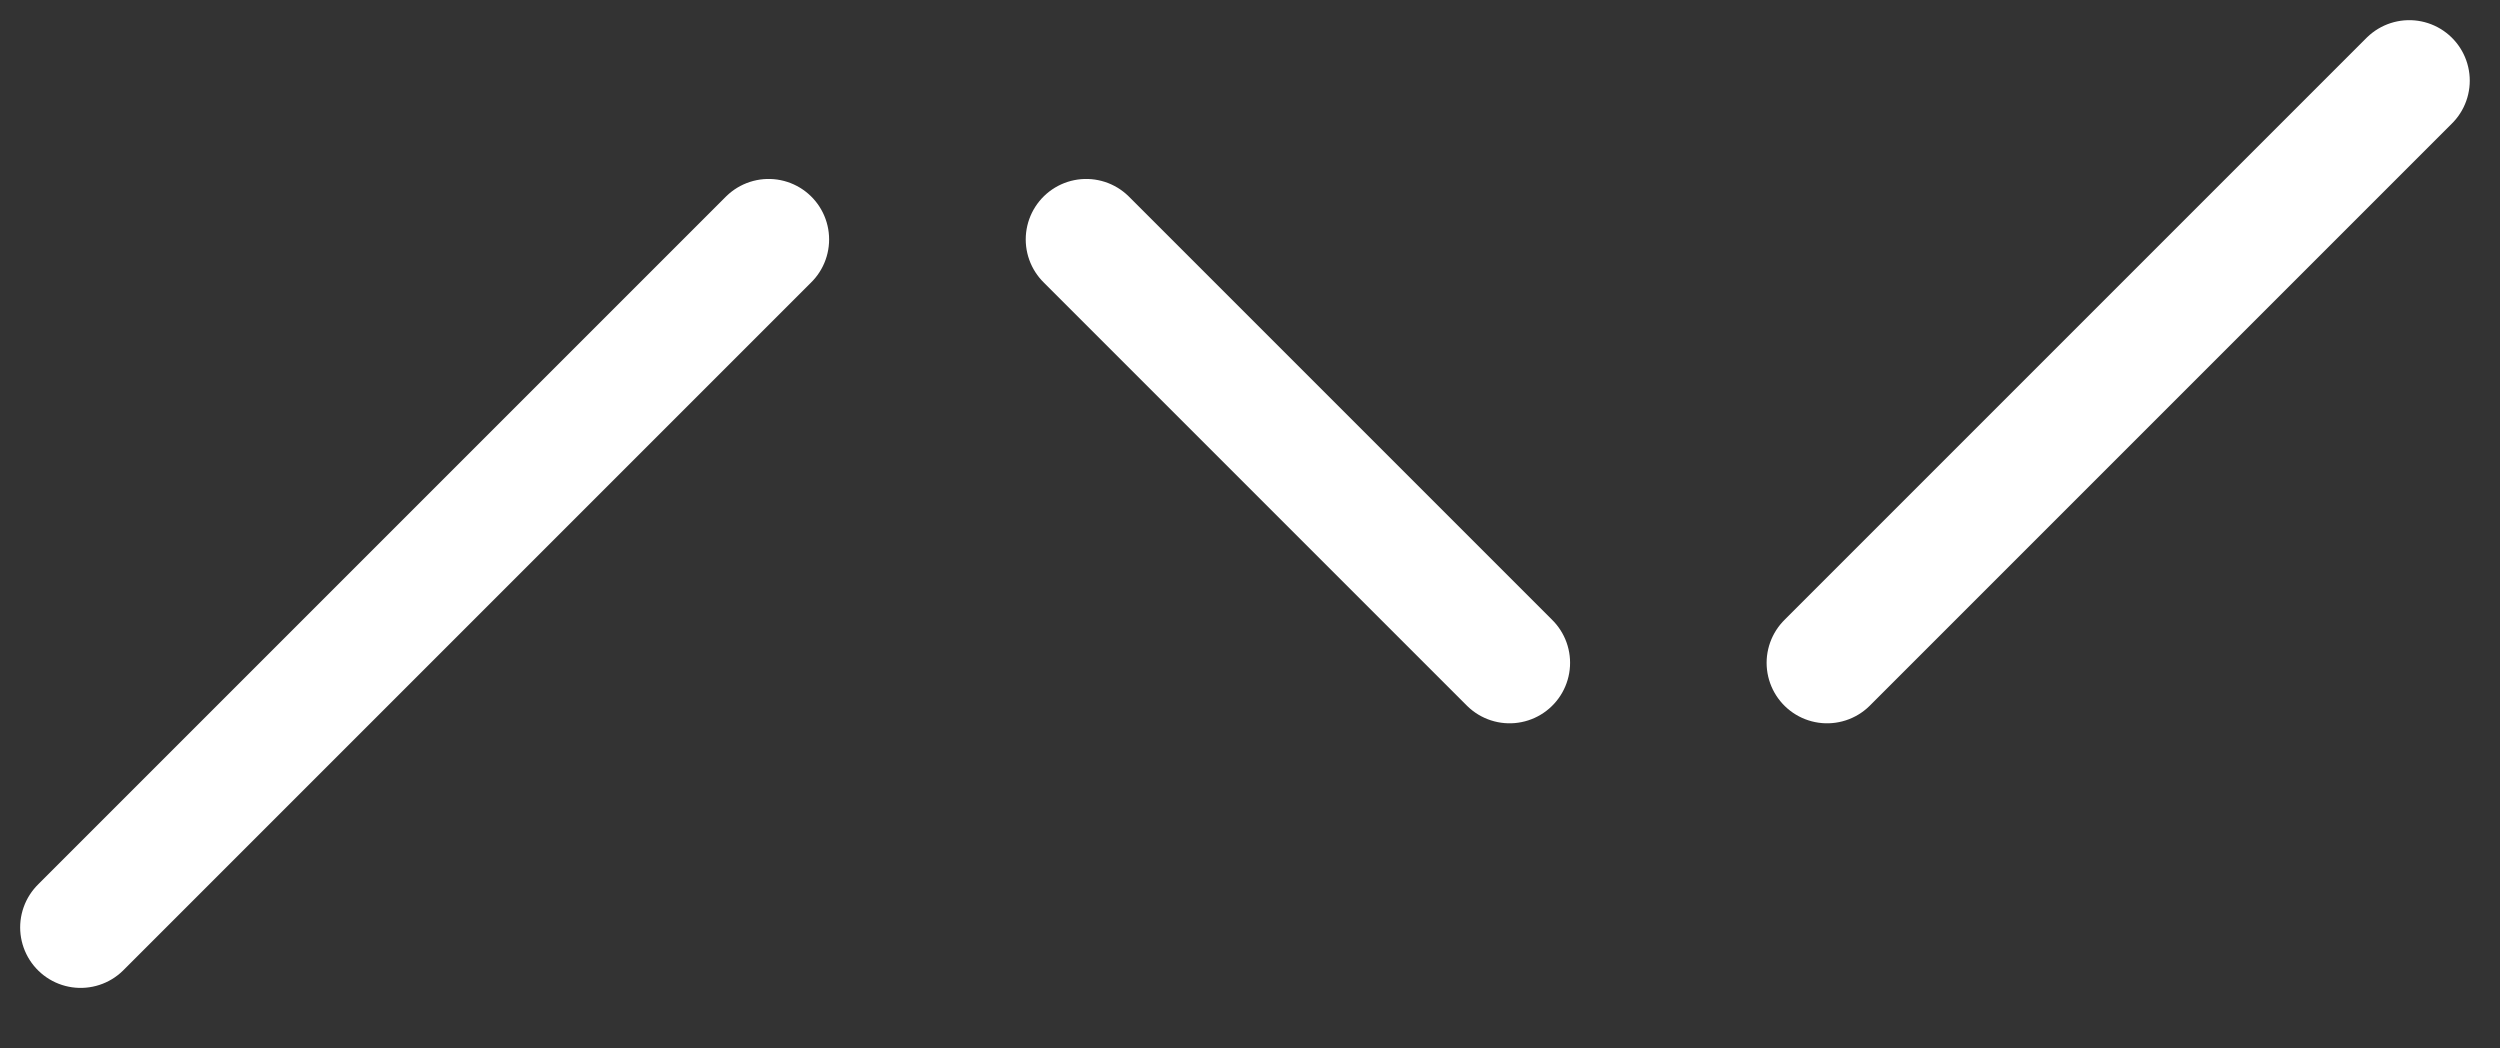 <?xml version="1.0" encoding="utf-8"?>
<svg xmlns="http://www.w3.org/2000/svg" fill="none" height="100%" overflow="visible" preserveAspectRatio="none" style="display: block;" viewBox="0 0 31 13" width="100%">
<rect x="0" y="0" width="31" height="13" fill="#333333" stroke="none"/>
<path d="M22.656 8.219L29.875 1M13.469 2.969L18.719 8.219M1 11.5L9.531 2.969" id="Vector" stroke="white" stroke-linecap="round" stroke-width="1.5"/>
</svg>